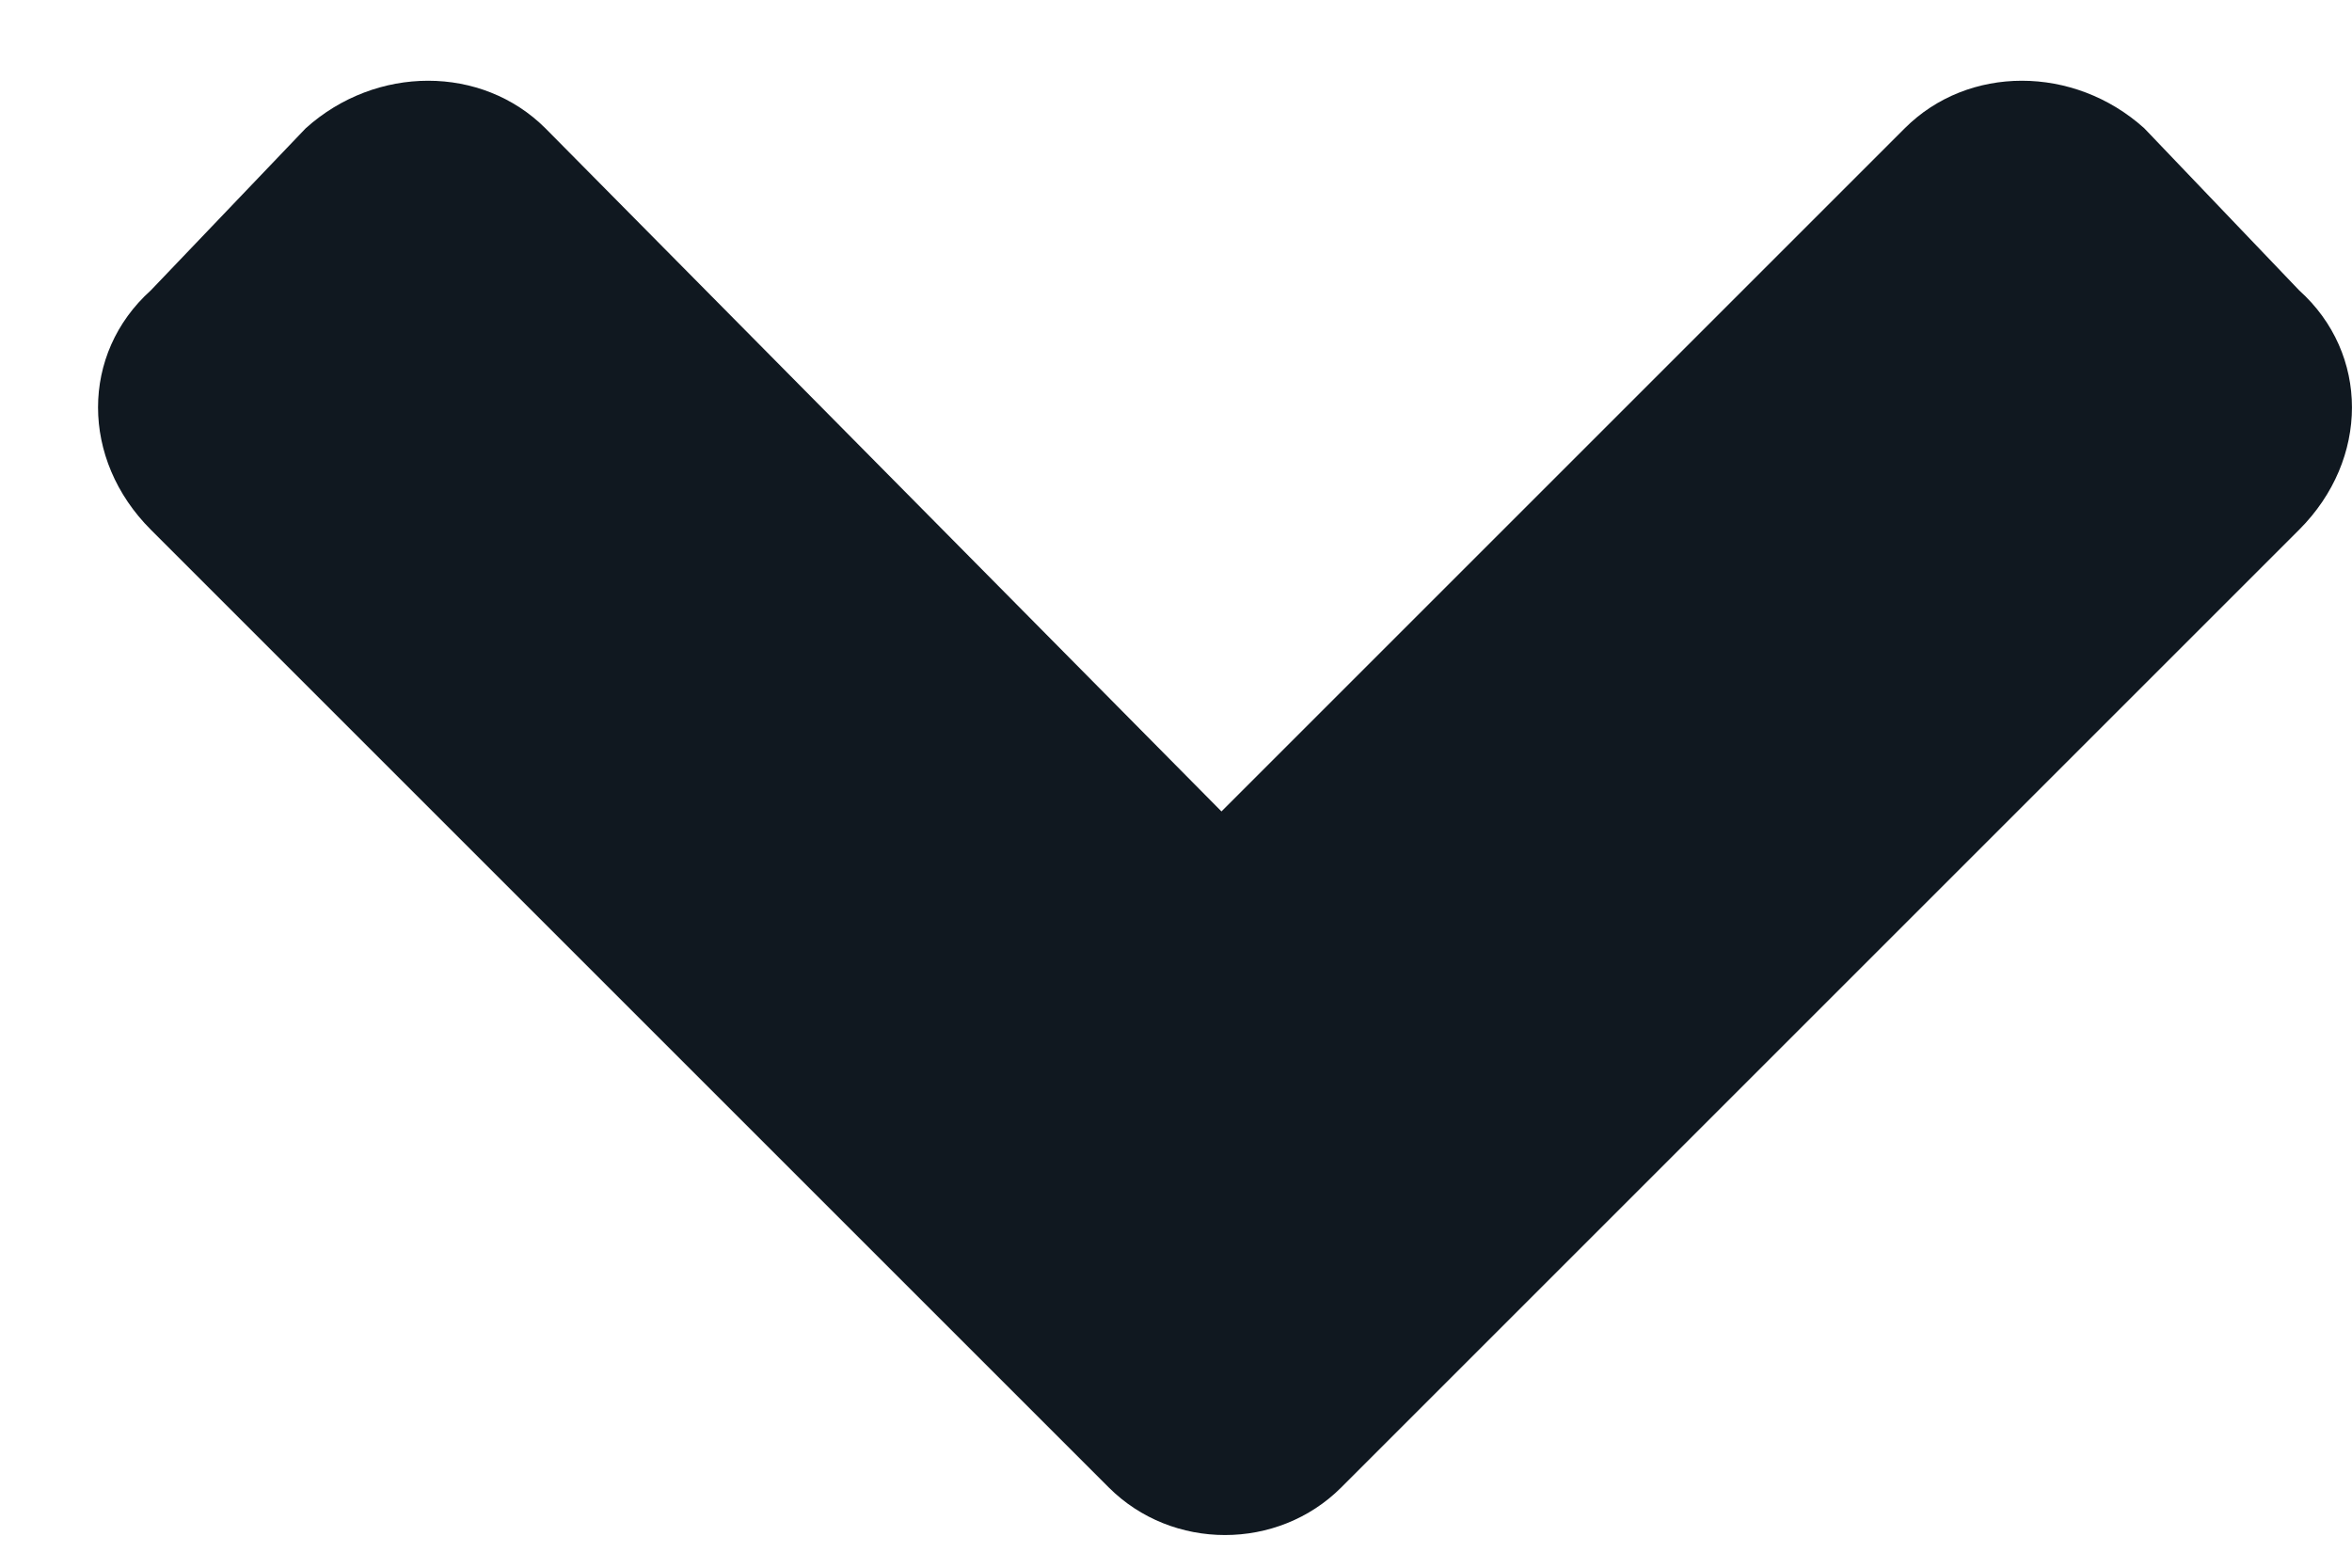 <?xml version="1.0" encoding="UTF-8"?> <svg xmlns="http://www.w3.org/2000/svg" width="15" height="10" viewBox="0 0 15 10" fill="none"><path d="M7.071 9.488L0.962 3.379C0.513 2.93 0.513 2.256 0.962 1.852L1.95 0.818C2.399 0.414 3.073 0.414 3.478 0.818L7.79 5.176L12.148 0.818C12.552 0.414 13.226 0.414 13.675 0.818L14.663 1.852C15.112 2.256 15.112 2.93 14.663 3.379L8.554 9.488C8.149 9.893 7.476 9.893 7.071 9.488Z" fill="#101820"></path></svg> 
